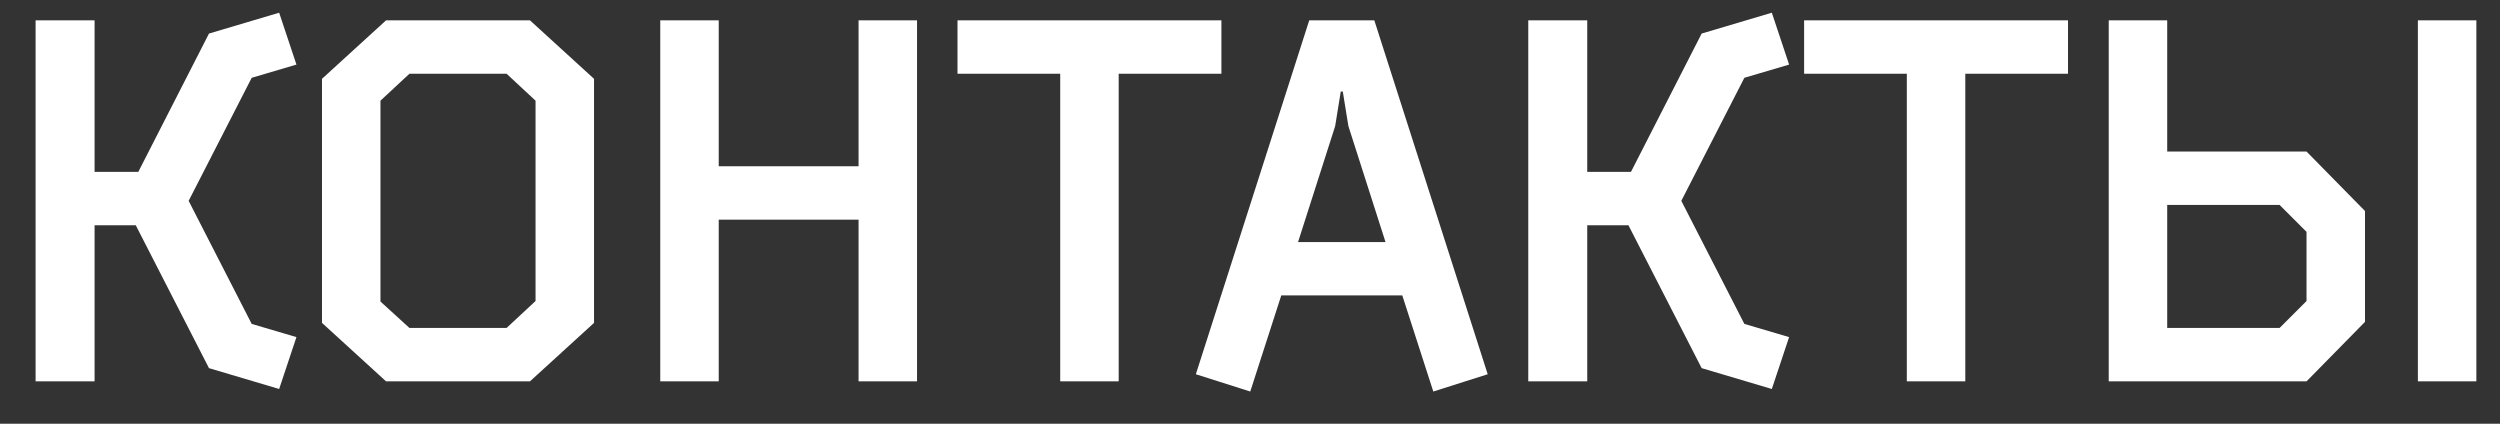 <?xml version="1.0" encoding="UTF-8"?> <svg xmlns="http://www.w3.org/2000/svg" width="59" height="10" viewBox="0 0 59 10" fill="none"><rect x="0" y="0" width="59" height="10" fill="#333333" stroke="none"/> <path d="M2.232 4.056V0.48H0.84V9H2.232V5.316H3.204L4.932 8.688L6.588 9.18L6.996 7.956L5.94 7.644L4.452 4.74L5.94 1.836L6.996 1.524L6.588 0.3L4.932 0.792L3.264 4.056H2.232ZM9.111 0.48L7.599 1.86V7.62L9.111 9H12.507L14.019 7.62V1.86L12.507 0.48H9.111ZM12.639 2.376V7.104L11.955 7.74H9.663L8.979 7.116V2.376L9.663 1.74H11.955L12.639 2.376ZM20.262 3.924H16.962V0.48H15.582V9H16.962V5.184H20.262V9H21.642V0.48H20.262V3.924ZM26.401 1.74H28.825V0.48H22.597V1.74H25.021V9H26.401V1.74ZM33.094 6.972L33.826 9.24L35.11 8.832L32.434 0.48H30.898L28.222 8.832L29.506 9.24L30.238 6.972H33.094ZM31.51 2.976L31.642 2.16H31.69L31.822 2.976L32.698 5.712H30.634L31.51 2.976ZM37.459 4.056V0.48H36.067V9H37.459V5.316H38.431L40.159 8.688L41.815 9.18L42.223 7.956L41.167 7.644L39.679 4.74L41.167 1.836L42.223 1.524L41.815 0.3L40.159 0.792L38.491 4.056H37.459ZM46.381 1.74H48.805V0.48H42.577V1.74H45.001V9H46.381V1.74ZM57.062 9H58.442V0.48H57.062V9ZM49.766 9H54.434L55.814 7.596V4.98L54.434 3.576H51.146V0.48H49.766V9ZM54.434 5.472V7.104L53.798 7.74H51.146V4.836H53.798L54.434 5.472Z" fill="white"></path> </svg> 